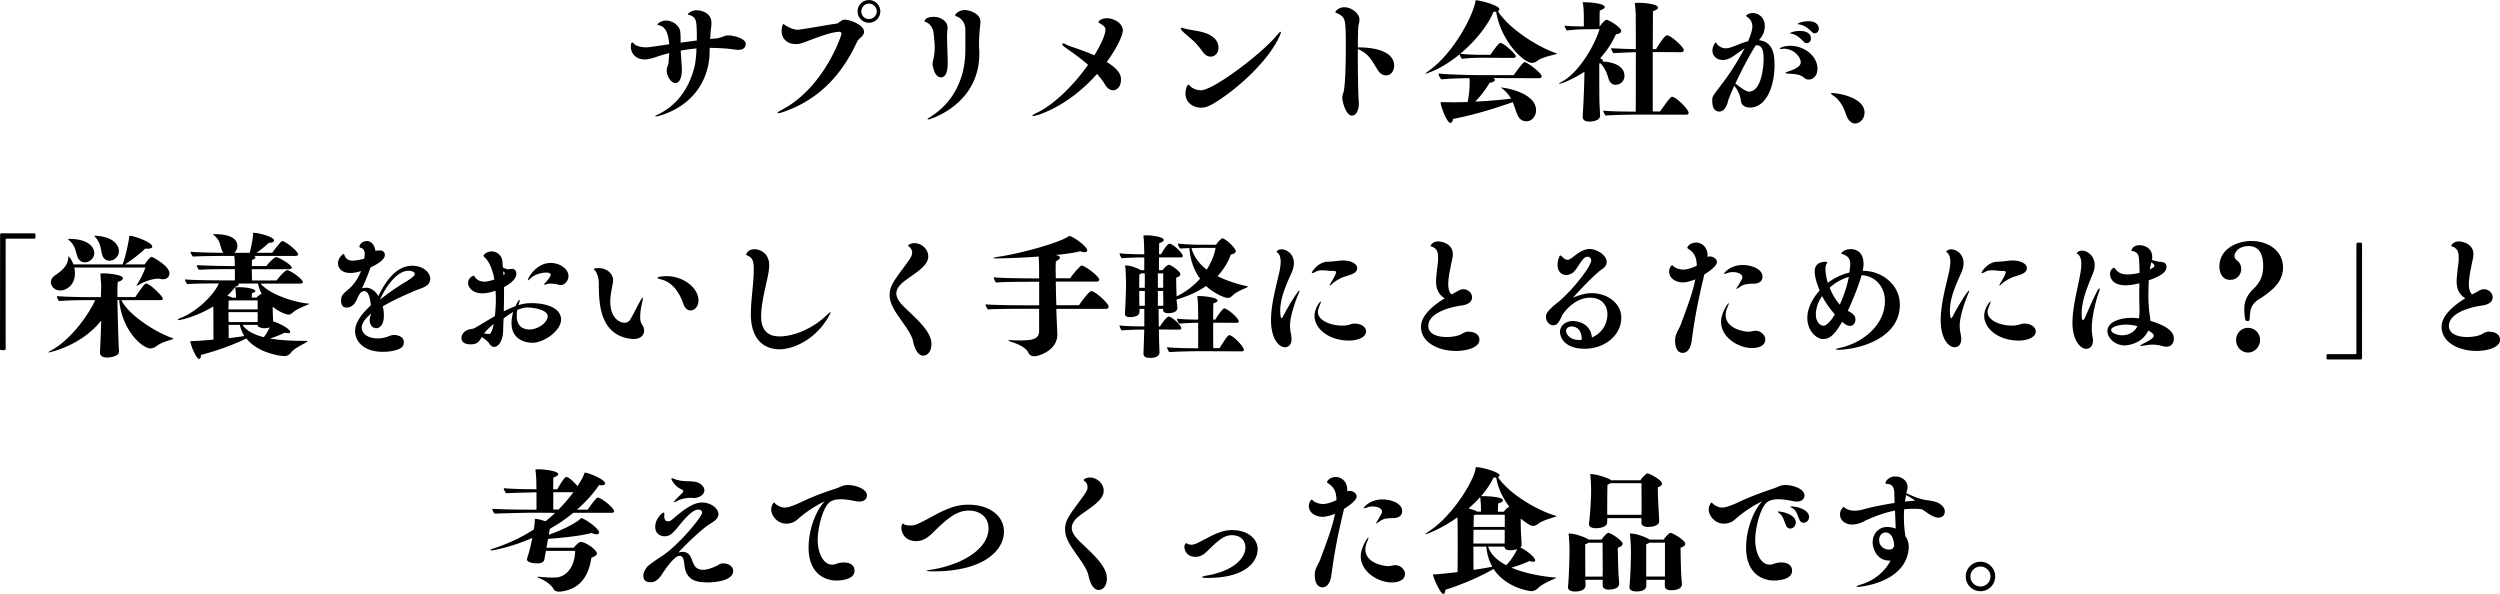 <svg xmlns="http://www.w3.org/2000/svg" viewBox="0 0 468.84 111.37"><path d="M138.6 9.37c-.13 0-.25 0-.38-.03-.85-.12-2.03-.25-2.71-.28-.83-.05-1.63-.08-2.41-.08l-.02.75c0 .73-.08 1.53-.2 2.21-1.61 8.46-9.85 9.92-9.9 9.92-.08 0-.1 0-.1-.03 0-.08.18-.2.55-.38 2.86-1.38 5.6-4.07 6.81-8.94.23-.93.33-2.29.38-3.42-1.03.08-2.01.23-2.96.4.05 1.05.15 2.16.18 2.79.03.28.03.6.03.93 0 .25-.03 2.36-1.23 2.36-.83 0-1.61-1.36-1.61-2.39 0-.23.05-.45.13-.68.13-.33.23-.58.23-.96.03-.53.08-1.03.13-1.58-.75.18-1.51.4-2.26.65-.73.25-1.56.53-2.39.53-1.71 0-2.56-1.21-2.56-2.36 0-.02 0-.83.23-.83.13 0 .28.18.53.4.3.3 1.26.53 2.19.53.13 0 .33 0 4.24-.58-.08-1.08-.35-2.44-.9-2.96-.18-.2-.35-.38-.63-.48a.9.9 0 0 0-.33-.1c-.13-.02-.23-.08-.28-.1-.03-.03-.05-.05-.05-.1 0-.08.6-.7 1.61-.7 1.28 0 2.51 1 2.64 2.01.08.65.08 1.18.08 2.13 1.06-.15 2.08-.28 3.04-.4 0-3.69-.05-4.22-1.18-4.72l-.3-.08c-.18-.05-.2-.08-.2-.1 0-.18.75-.78 1.63-.78.6 0 2.79.33 2.79 2.36 0 .58-.1 1.16-.15 1.73-.02.4-.05.83-.08 1.31.38-.05.73-.08 1.03-.1.58-.05 1.1-.25 1.63-.45.25-.1.55-.13.8-.13.85 0 3.21.55 3.21 1.61 0 .1-.05 1.08-1.23 1.08Zm22.15-1.58c-1.91 4.12-5.63 10.45-14.01 13.26-.38.13-.63.18-.78.18-.1 0-.15-.02-.15-.05 0-.1.23-.28.65-.5 8.09-4.14 11.35-14.07 11.35-14.32 0-.15-.13-.4-.28-.4-1.31 0-3.31.68-5.93 1.68-.73.28-1.51.63-2.31.63-1.56 0-2.71-.9-2.71-2.49 0-.68.23-1.28.33-1.28.08 0 .2.15.38.25.85.53 1.66.83 2.31.83.1 0 .18 0 .28-.03 3.19-.45 5.3-.9 6.96-1.11.28-.02.73-.43.95-.55.25-.2.6-.2.63-.2 1 0 3.62.98 3.62 2.26 0 .3-.13.6-.45.93-.28.25-.65.55-.83.9Zm2.21-3.52c-1.18 0-2.13-.95-2.13-2.13s.95-2.13 2.13-2.13 2.13.95 2.13 2.13-.95 2.13-2.13 2.13m0-3.59c-.8 0-1.43.65-1.43 1.46s.63 1.43 1.43 1.43 1.46-.63 1.46-1.43-.65-1.46-1.46-1.46m14.77 11.02c0 .83-.05 2.81-1.26 2.81-1.33 0-1.58-2.46-1.58-2.46 0-.4.13-.8.2-1.18.15-.68.2-1.33.2-1.98 0-.83-.1-1.66-.2-2.59-.15-1.63-1.33-2.11-1.33-2.11-.28-.08-.38-.15-.38-.23s.05-.13.1-.2c.2-.43.98-.6 1.61-.6 1.41 0 2.61.88 2.61 2.01 0 .2-.02.43-.05.63-.02.13-.02.25-.02.38 0 .15-.03.35-.03.58 0 .73.05 1.86.08 3.09 0 .45.05 1.16.05 1.86Zm5.88-3.39c0 .28 0 .58.02.93.03.28.03.53.03.8 0 9.64-9.34 12.38-9.62 12.38-.05 0-.08-.03-.08-.05 0-.08.18-.23.6-.5 4.09-2.59 6.48-6.98 6.48-12.51V5.62c0-.85-.3-1.86-1.38-2.44-.23-.1-.53-.15-.53-.3 0-.28.78-1 1.83-1 .65 0 2.91.55 2.91 2.19 0 .45-.1.98-.15 1.66-.05.63-.13 2.06-.13 2.59Zm23.96 3.32c2.39 1.48 2.66 2.51 2.66 3.32 0 .43-.1.85-.3 1.23-.1.15-.5.75-1.16.75-.95 0-1.48-.96-1.56-1.11-.4-.65-.9-1.31-1.48-1.96-5.65 6.4-11.53 7.91-11.98 7.91-.1 0-.15-.02-.15-.05 0-.1.23-.25.58-.43 3.64-1.68 7.33-5.55 9.87-9.12-.38-.35-.78-.68-1.16-.98-1.61-1.28-3.06-2.21-3.34-2.46-.25-.2-.35-.35-.35-.48 0-.08.08-.1.18-.1s.28.05.45.15c.38.23 1.13.45 1.53.6 1.16.4 2.51.88 3.87 1.48.6-.98 2.08-3.52 2.08-4.85 0-.63-.73-.93-1.16-1.23-.1-.08-.15-.13-.15-.18 0-.13.5-.7 1.56-.7 1.36 0 3.01.95 3.01 2.29 0 .83-.98 3.14-3.01 5.9Zm19.46-1.01c-.45 0-.98-.23-1.43-.85-.53-.73-1.26-1.66-2.08-2.36-1.66-1.41-2.08-1.78-2.08-2.11 0-.05.02-.08.13-.08.08 0 .2.02.38.08.68.2 1.88.38 2.79.55 1.33.28 3.77.93 3.77 3.16 0 .93-.68 1.61-1.46 1.61Zm.13 9.02c-.63.33-1.08.55-1.98.55-1.41 0-2.86-.95-2.86-2.66 0-.63.25-1.63.55-1.63.1 0 .23.1.38.28.45.48 1.26.75 1.96.75 2.29 0 11.15-6.63 14.27-10.32.35-.43.58-.65.68-.65.03 0 .05.03.05.08 0 .15-.1.45-.33.9-2.16 4.75-8.44 10.3-12.71 12.71Zm32.78-5.5c-.58 0-1.1-.3-1.53-.96-1.33-2.11-1.71-3.06-3.77-3.99v1.46c0 3.29.08 6.91.15 8.01 0 .2.03.4.05.63v.13c0 .83-.3 2.26-1.33 2.26s-1.78-2.49-1.78-3.39c0-.28.08-.58.18-.83.33-.85.48-4.87.48-8.31 0-5.53-.03-5.83-1.43-6.58-.23-.12-.53-.12-.53-.28 0-.23.68-.93 1.66-.93 1.43 0 2.86 1.21 2.86 2.31 0 .28-.05.58-.18 1.05-.08.35-.12 2.06-.12 4.17h.18c1.68 0 6.63.25 6.63 3.49 0 .6-.4 1.76-1.51 1.76Zm32.07-4.09s-.13.08-.45.18c-.38.1-2.46.55-3.19 1.13-.33.28-.7.43-1.08.43-1.46 0-5.75-3.89-6.71-9.59-.15.02-.33.02-.5.02-.95 2.36-3.26 5.4-6.23 7.86 1.51.18 3.37.2 4.29.2h1.36c.48-.7 1.26-1.81 1.71-2.16.05-.02.12-.05.18-.05.68 0 2.89 2.11 2.89 2.49 0 .23-.33.3-.5.3l-5.55-.03c-.98 0-2.26 0-4.04.2-.12-.08-.4-.53-.45-.85-3.54 2.91-6.28 3.62-6.33 3.62-.03 0-.05-.03-.05-.03 0-.05.18-.2.6-.5 4.42-3.14 8.04-9.77 8.71-12.83.05-.38-.02-.38.25-.38.65.02 4.27.93 4.27 1.68 0 .12-.08.25-.28.35 2.13 3.39 7.58 6.71 10.7 7.81.23.08.4.1.4.15m-2.89 4.29c0 .25-.33.33-.5.33l-8.62-.03c.23.08.35.2.35.35 0 .2-.33.45-1 .55-.73 1.23-1.66 2.46-2.69 3.52 2.76-.13 5.22-.38 6.71-.55-.33-.63-.78-1.18-1.51-1.78-.2-.15-.35-.23-.35-.28 0-.03.05-.03.1-.03.45 0 6.46.9 6.46 4.27 0 1.11-.8 2.06-1.83 2.06-.7 0-1.36-.4-1.71-1.33-.35-.9-.58-1.63-.83-2.26-2.24.78-6.81 2.33-11.2 3.14-.05.45-.25.75-.5.75-.65 0-1.83-3.17-1.83-3.79 0-.1.03-.1.18-.1h.35c.63 0 1.26.02 1.88.02.88 0 1.78-.02 2.66-.05.03-.13.38-1.83.38-3.79 0-.35-.02-.5-.05-.68-1.56.03-3.94.08-5.25.23-.15-.1-.53-.63-.53-1.1 2.11.25 7.61.3 7.61.3h6.48c.5-.73 1.76-2.44 2.01-2.44.53 0 3.24 2.06 3.24 2.69Zm15.53-.17c0 1.21-.93 1.73-1.71 1.73-.63 0-1.13-.45-1.38-1.46-.23-.88-.8-2.01-1.46-2.59-.05.03-.1.05-.18.08 0 5.63.03 6.83.03 7.18.03.88.1 1.56.13 2.56 0 1.11-1.83 1.13-2.06 1.13-.65 0-1.21-.25-1.21-.9v-.05c.03-.78.1-1.53.15-2.69.08-1.83.15-3.42.18-5.7-1.71 1.13-4.12 2.24-4.7 2.24-.05 0-.08 0-.08-.02 0-.05.12-.13.45-.3 3.49-1.83 6.4-7.28 7.16-9.92l-2.46.03c-1.03 0-2.49.08-3.67.23-.12-.18-.43-.68-.43-.9 1.18.13 2.59.13 3.62.13 0-2.29 0-3.06-.15-4.19-.02-.15-.08-.23-.08-.28s.05-.05.23-.05h.25c1.23 0 3.67.28 3.67.9 0 .18-.23.4-.93.65-.05.5-.03 1.61-.05 2.94h.05c.05-.05.93-1.21 1.23-1.21.4 0 2.79 1.38 2.79 2.11 0 .3-.35.53-.98.6-.78 1.68-1.76 3.19-2.99 4.52l.08.02c.33.13.45.28.45.43 0 .05 0 .1-.03.15 2.31.1 4.07 1.03 4.07 2.64Zm12.03 7.01c0 .28-.3.33-.5.33l-8.92-.02c-1.03 0-4.6.05-6.15.18-.15-.15-.43-.63-.43-.93 1.33.18 4.57.18 6.08.2.02-1.36.02-6.63.02-11.15-1.13.02-2.74.1-4.19.18-.12-.13-.43-.55-.43-.93 1.51.1 3.37.15 4.62.18 0-3.29-.02-6.08-.02-6.48-.03-.65-.05-.98-.1-1.58-.03-.28-.08-.43-.08-.5s.02-.13.78-.13c1.03 0 3.57.23 3.57.9 0 .23-.25.45-.93.65-.02.23-.02 3.42-.05 7.13h.63c.15-.3 1.56-2.59 2.03-2.59.73 0 3.17 2.21 3.17 2.79 0 .28-.3.38-.48.38l-5.35-.03v11.15h1.36c1.36-1.88 1.96-2.76 2.26-2.76.7 0 3.11 2.31 3.11 3.04Zm16.12-9.15c0 4.57-1.78 8.14-4.57 8.14-.75 0-1.63-.28-1.73-1.21-.18-1.36-.8-2.31-1.26-2.89-.38.85-.7 1.61-.93 2.19-.15.33-.23.75-.38 1.18-.35.9-.73 1.48-1.56 1.48-.68 0-1.26-.58-1.26-2.01 0-.73 0-.75 1.05-2.16 1.63-2.11 2.96-3.89 5.02-7.68-.63.38-1.51 1.08-2.29 1.58-.6.4-1.23.6-1.81.6-1.11 0-1.93-.73-1.93-1.76 0-.78.48-1.51.6-1.51.15 0 .23.28.38.43.08.08.65.65 1.51.65.58 0 1.31-.28 2.31-.68.35-.15 1.08-.45 1.88-.65.8-1.81.8-2.64.8-2.74 0-.65-.23-1.26-.88-1.76-.05-.05-.13-.1-.18-.13-.05-.05-.1-.08-.1-.12v-.03c0-.05.4-.5 1.26-.5 1.1 0 2.24.88 2.24 2.44 0 .68-.18 1.43-.75 2.21-.13.15-.23.3-.33.45 2.81.28 2.89 3.14 2.89 4.47Zm-3.34-3.54c-.05 0-.13.03-.2.03-1.31 2.06-2.76 4.9-3.82 7.16.35.23.78.58 1.03.75.98.7 1.38.75 1.51.75 2.24 0 2.76-4.25 2.76-6.2 0-1.66-.38-2.49-1.28-2.49m11.38 4.4c0 1.38-.85 2.03-1.66 2.03-.3 0-.6-.1-.85-.33-.53-.45-.98-.65-2.41-.75-.78-.03-1.1-.08-1.1-.15 0-.1.35-.23.9-.4 1.78-.68 1.98-1.18 1.98-1.66 0-.85-1.23-2.49-3.14-2.49-.1 0-.2.02-.3.02-.1.03-.18.03-.25.03-.15 0-.23-.03-.23-.1 0-.12.8-.5 1.96-.5 2.64 0 5.1 1.93 5.1 4.29Zm-1.23-5.65c0 .5-.38.85-.78.85a.67.67 0 0 1-.5-.2c-.18-.18-.35-.38-.55-.53-.6-.58-1.13-.93-2.01-1.08-.05 0-.08-.03-.08-.05s.08-.08.13-.1c.45-.2 1.08-.33 1.71-.33.4 0 2.08.05 2.08 1.43Zm.73-1c-.18 0-.35-.08-.5-.2-1.11-1.11-1.83-1.38-2.54-1.48-.1-.03-.18-.03-.18-.05 0-.15.98-.53 2.01-.53 1.93 0 1.96 1.26 1.96 1.38 0 .7-.5.88-.75.88m9.32 14.91c0 1.11-.85 2.01-1.76 2.01-.63 0-1.28-.48-1.68-1.63-.45-1.33-1.1-2.71-2.31-3.52-.33-.25-.55-.4-.55-.48 0-.05.05-.08.23-.08 1 0 6.08.75 6.08 3.69Zm-343 23.41c0 .1-.13.2-.18.2H1.26c-.15 0-.18.05-.2.18v20.52c0 .05-.08.2-.23.2H.25c-.15 0-.25-.15-.25-.2l.02-21.4c0-.23.08-.3.25-.3H6.5s.15.1.15.2v.6ZM32.5 63.5c0 .05-.08.1-.3.18-.6.2-1.98.55-2.74 1.16-.48.35-.9.5-1.26.5-1.43 0-5.3-3.21-5.85-9.07h-.33c.03 2.59.2 8.26.3 9.62v.05c0 .93-1.78 1.11-2.19 1.11-.78 0-1.38-.25-1.38-.93v-.05c.13-2.39.2-5.15.23-5.95-3.82 4.8-9.75 5.98-9.87 5.98q-.05 0-.05-.02c0-.05.15-.15.6-.4 3.84-2.11 7.11-6.96 8.19-9.39h-1.33c-1 0-3.62 0-5.42.18-.13-.12-.43-.58-.43-.93 2.26.18 6.38.18 6.38.18h1.88c0-.73.05-1.93.05-2.13-.02-.45-.08-1.06-.13-1.96 0-.15-.05-.23-.05-.28 0-.08.58-.08.63-.08 1.08 0 3.62.28 3.62.9 0 .25-.25.5-.95.7-.08.43-.08 1.38-.08 2.84h3.37c.5-.85 1.68-2.39 1.81-2.46.08-.05.13-.08.2-.08.68 0 3.14 2.36 3.14 2.86 0 .23-.33.25-.5.25h-7.28c1.26 2.69 6.28 5.98 9.47 7.08.15.05.28.1.28.15Zm-.73-12.21c0 .55-.38 1.08-1.23 1.08-.15 0-.35-.03-.55-.08-.1-.03-.23-.03-.38-.03-.95 0-2.59.53-3.72 1.23-.1.05-.18.1-.23.1-.03 0-.05 0-.05-.03 0-.05.02-.1.08-.18.3-.45 1.16-1.93 1.58-3.21H13.93c.08.35.13.7.13 1.06 0 2.31-1.68 3.24-2.74 3.24s-1.78-.75-1.78-1.56c0-.45.25-.93.83-1.31 1.23-.8 2.39-1.83 2.44-3.32 0-.15 0-.23.02-.23 0 0 .53.4.93 1.53h9.22c.02-.08.08-.15.1-.25.45-1.11 1.16-4.47 1.16-5 0-.08.02-.1.15-.1.83 0 4.17 1.23 4.17 2.03 0 .23-.3.38-.88.38-.15 0-.28 0-.43-.03-.8.78-2.74 2.34-3.69 2.89l-.15.08h3.72c.2-.33 1.03-1.41 1.31-1.41.18 0 3.34 1.71 3.34 3.09Zm-14.09-3.82c0 .98-.9 1.73-1.78 1.73-.5 0-1-.25-1.31-.9-.43-.9-.3-2.18-1.76-3.34-.02-.03-.05-.05-.05-.08 0-.05.08-.08.18-.08 3.67 0 4.72 1.61 4.72 2.66Zm4.62-.38c0 1.05-.93 1.81-1.78 1.81-.55 0-1.05-.3-1.31-.98-.35-.98-.18-2.24-1.46-3.59-.03-.03-.05-.05-.05-.08s.1-.05.2-.05c4.4.28 4.4 2.71 4.4 2.89m32.78 11.38c-.28.23-.5.53-1 .53-.13 0-1.31-.18-2.94-1.48 0 .63.02 1.36.05 1.83 0 .38.02.68.05.95h.03c.58.08 3.16 1.31 3.16 1.96 0 .13-.13.23-.4.23-.15 0-.35-.05-.63-.1-.78.38-1.81.8-2.76 1.1 2.34.4 4.8.43 6.18.43.75 0 .88.03.88.08s-.13.12-.43.3c-.45.25-2.19 1.11-2.71 1.83-.25.38-.68.65-1.28.65-.55 0-4.87-.5-7.08-3.31-1.48.73-4.75 2.13-8.51 3.09v.1c0 .35-.15.65-.35.65-.53 0-1.63-2.64-1.63-3.29 0-.05.05-.05.15-.05.4 0 2.06-.08 4.17-.28 0-1.61 0-4.87-.03-6.23-2.94 1.83-6 2.56-6.48 2.56-.1 0-.15-.03-.15-.08s.15-.18.48-.3c3.44-1.36 6.51-4.72 7.18-6.48-1.23 0-4.57 0-5.9.12-.13-.12-.43-.6-.43-.88 1.98.18 7.06.18 7.06.18h2.29v-2.11h-.23c-4.65 0-5.83.08-6.48.13-.1-.08-.43-.53-.43-.88 1.76.13 6 .18 7.13.18 0-.53-.03-.98-.03-1.21-.02-.23-.05-.48-.08-.7h-1.61c-1 0-4.42.03-6.15.12-.1-.12-.43-.6-.43-.9 1.53.15 4.57.18 6.13.2-.05-.1-.13-.2-.18-.33-.53-1.21-.33-1.98-1.61-2.99-.1-.05-.13-.1-.13-.12 0-.05.08-.05.25-.05h.33c1.33 0 3.99.3 3.99 2.21 0 .5-.25.98-.6 1.28h2.91c.23-.88.63-2.69.63-3.49 0-.1-.03-.15-.03-.2s.05-.05.3-.05c.85.03 3.67.73 3.67 1.43 0 .25-.35.43-1 .45-.53.53-1.48 1.28-2.29 1.86h2.94c.5-.7 1.56-2.03 1.71-2.11.08-.05.13-.08.2-.08.55 0 2.96 1.91 2.96 2.49 0 .23-.33.28-.53.28h-7.74c.15.08.25.18.25.28 0 .15-.23.35-.63.5-.03.3-.03.7-.03 1.13h2.71c.38-.55 1.53-1.68 1.83-1.68.48 0 2.94 1.43 2.94 1.98 0 .23-.35.28-.53.28h-6.96c0 .8.03 1.63.03 2.11h4.62c.38-.53 1.58-1.93 1.98-1.93.5 0 2.94 1.66 2.94 2.24 0 .23-.33.28-.5.28h-7.43c1.81 2.13 6.48 3.52 8.84 3.74.2 0 .28.03.28.08 0 .03-.1.08-.25.13-.55.25-2.06.83-2.69 1.36Zm-6.68-5.3h-3.74c.08.05.1.12.1.18 0 .15-.2.33-.58.38-.48.63-1 1.21-1.56 1.73.33.1.6.2.78.28.02.03.08.05.1.08h.75v-.55c-.03-.43-.05-.63-.1-1.03-.02-.18-.08-.28-.08-.3 0-.08.8-.08.83-.08 1.31 0 2.99.3 2.99.75 0 .12-.15.25-.63.35-.02.23-.05.6-.05.85h.9c.3-.35.75-.63.95-.73-.3-.58-.55-1.21-.68-1.91Zm-.08 3.16h-5.15c-.08.03-.18.05-.3.08 0 .3 0 .88-.03 1.61h5.48v-1.68Zm0 2.21h-5.48c0 .58.03 1.21.03 1.86h5.45zm-3.34 2.39h-2.11l.02 2.49c1.18-.15 2.21-.28 2.94-.4a6.6 6.6 0 0 1-.85-2.08Zm4.67.63c-.6 0-1.36-.2-1.36-.63H45.5c.73 1.16 2.24 1.86 3.97 2.31.43-.55.83-1.26 1.1-1.83-.5.12-.75.15-.93.15Zm31.03-9.27c0 .53-.25 1.05-.88 1.41-.55.33-1.23.5-1.81.75-1.66.7-4.09 1.76-6.23 3.01l.05.12c.15.6.18 1.23.18 1.68 0 1.43-.63 2.29-1.43 2.29s-1.23-.75-1.23-1.53c0-.33.08-.65.2-.93.03-.05.05-.15.08-.28-1.11.9-1.78 1.83-1.78 2.64s.75 2.01 3.06 2.01c.83 0 1.48-.2 2.01-.4.45-.18.7-.25 1-.25.7 0 1.83.35 1.83 1.31s-.55 1.26-1.58 1.56c-.65.2-1.46.3-2.34.3-3.64 0-5.22-2.01-5.22-3.87 0-1.58 1.16-3.19 2.96-4.85-.03-.13-.03-.23-.03-.28-.13-.9-.35-2.39-1.21-2.39-.1 0-.23.05-.38.1-.55.23-.83 1.16-1.08 1.63-.3.55-.78 1.36-1.88 1.36-.98 0-1-1.05-1-1.26 0-.95.28-1.21 1.13-1.96.9-.68 1.93-1.91 2.61-3.62-.65.2-1.33.35-1.96.35-2.36 0-2.36-1.68-2.36-1.81 0-1.05.9-1.76 1.08-1.76.08 0 .08.12.15.3.23.53.58.96 1.51.96.58 0 1.41-.15 2.19-.38l.08-.75v-.15c0-.7-.35-.98-.6-1.08-.23-.08-.4-.1-.4-.28s.33-1.03 1.43-1.03c.83 0 1.33.78 1.48 1.41.05.13.05.25.05.38.28 0 .55 0 .68-.03h.2c.23 0 .93.03.93.88 0 .98-1.93 1.96-2.66 2.29-.5 1.36-1.05 2.74-1.63 3.94.28-.08.5-.12.75-.12 1.03 0 1.81.73 2.34 1.56 1.33-2.81 3.37-5.68 6.33-5.68 2.26 0 3.39 1.43 3.39 2.44Zm-2.91-.88c0-.53-.75-.63-1.21-.63-1.71 0-3.74 2.08-5.27 5.32l.03.05c1.33-1.05 2.71-2.03 4.17-2.94 1.08-.65 2.29-1.38 2.29-1.81Zm22 12.86c-.93 0-3.84-.38-3.84-3.69 0-.65.1-1.36.33-2.08-.65.38-1.28.8-1.81 1.21-.05.9-.08 1.71-.1 2.44-.08 1.88-.95 2.91-1.66 2.91-.35 0-.7-.23-1-.73-.18-.3-.75-.75-1.33-1.11-.55.93-.93 1.36-2.14 1.36-.73 0-1.68-.25-1.68-1.18 0-1.05 1.08-1.61 1.73-1.68.33-.05.58-.1.8-.23.73-.4 2.13-1.28 3.74-2.21.1-.96.18-2.06.18-3.19 0-.5-.03-1.03-.05-1.56-1.13.35-1.86.48-2.46.48-1.1 0-2.13-.38-2.61-1.43 0-.02-.08-.25-.08-.53 0-1.03 1.03-1.36 1.1-1.36.05 0 .05.08.15.23.4.63 1.1.9 1.81.9.6 0 1.41-.25 1.86-.4-.4-2.29-1.16-3.49-1.68-4.02-.13-.15-.35-.28-.35-.45s.6-.8 1.53-.8c1.03 0 1.98.8 2.03 2.04 0 .33.03.65.08.98.38.18.75.33.93.33.25 0 .55-.08.8-.08.78 0 .78.88.78.93 0 1.26-1.91 2.29-2.31 2.49v1.26c0 1.13-.02 2.23-.05 3.29.75-.38 1.48-.7 2.21-.98.15-.33.55-1.18.73-1.18.02 0 .05.03.05.1 0 .1-.05.33-.15.65l-.08.25c.75-.25 1.48-.38 2.46-.38 2.16 0 5.5.6 5.53 3.09 0 2.03-3.14 4.35-5.45 4.35Zm-8.99-1.73c.3.05.6.08.85.08h.15c.28 0 .6-.73.8-1.88-.68.58-1.36 1.18-1.81 1.81Zm3.89-11.23c0-.1-.08-.23-.3-.43l.02.13c0 .2.02.4.02.6.08-.05.15-.12.2-.18.02-.05.05-.08.05-.12Zm4.32 6.35c-.23 0-.88 0-1.98.48-.08.35-.1.73-.1 1.11 0 2.18 1.46 2.54 2.41 2.54 1.53 0 3.39-1.28 3.39-2.49s-2.71-1.63-3.72-1.63Zm6.25-4.19c-.18 0-.45-.05-.7-.13-.35-.08-.8-.15-1.23-.15-.28 0-.55.02-.75.1s-.33.1-.4.1-.1-.02-.1-.08c0-.08.13-.2.23-.3.2-.2.98-1.11.98-1.46 0-.2-.15-.43-.83-.43-.78 0-2.08.3-2.86 1-.25.25-.48.45-.55.45-.03 0-.03-.02-.03-.05 0-.38 1.56-3.21 4.27-3.21 1.61 0 3.34 1.03 3.34 2.51 0 .83-.73 1.63-1.36 1.63Zm15.57 8.49c0 .6-.38 1.61-1.98 1.61-.68 0-1.43-.18-1.83-.3-4.6-1.41-4.7-6.78-4.7-10.1 0-.98-.35-2.06-.7-2.41-.13-.13-.23-.23-.23-.3 0-.18.85-.18.9-.18 1.43 0 2.71.96 2.71 2.29 0 .33-.08.65-.15 1.08-.2.98-.38 1.96-.38 2.96 0 2.71 1.46 3.92 2.71 3.92.43 0 .88-.3 1.03-.6.73-1.23 1.13-2.16 1.73-3.21.35-.65.53-.9.6-.9.05 0 .05.05.05.1 0 .18-.08.55-.18.98-.15.63-.33 1.63-.33 2.51s.15 1.18.48 1.68c.18.33.25.6.25.88Zm10.17-5.55c0 1.1-.75 1.81-1.48 1.81-.5 0-1-.3-1.36-1.26-.73-2.11-2.01-3.99-4.04-4.52-.48-.13-.8-.23-.8-.33 0-.23 1.33-.33 1.71-.33 2.94 0 5.98 2.04 5.98 4.62Zm15.15 9.09c-.75 0-5.32-.05-5.32-6.61 0-2.34.43-5.05.53-7.54 0-.33.02-.63.02-.9 0-1.05-.13-1.91-.78-2.31-.35-.23-.65-.25-.65-.45 0 0 .28-.95 1.53-.95s2.79.88 2.79 2.99c0 .53-.08 1.08-.18 1.68-.35 1.91-1.33 5.35-1.33 7.91 0 1.61.45 3.77 3.47 3.77 2.41 0 5.93-1.28 8.61-3.79.55-.53.85-.78.93-.78l.02.03c0 .12-.2.5-.53 1.08-2.29 3.89-6.25 5.88-9.12 5.88Zm28.54-.87c0 1.28-.73 2.06-1.53 2.06-.93 0-1.58-1.11-1.93-2.79-.25-1.23-1.81-3.27-2.59-4.4-1.03-1.48-1.78-2.76-1.78-4.17 0-1.58.7-2.56 2.81-5.4 1.18-1.61 1.41-1.98 1.41-2.54 0-.38-.15-.75-.45-1.03-.05-.05-.28-.15-.28-.28 0-.18.5-.48 1.16-.48 1.38 0 2.59 1.16 2.59 2.46 0 .25-.02.48-.13.73-.48 1.43-2.76 2.74-4.29 3.89-1.05.8-1.56 1.56-1.56 2.36 0 .75.48 1.53 1.33 2.39 1.73 1.73 4.32 3.84 5.05 5.95.15.4.2.83.2 1.23Zm33.22-7.09c0 .3-.3.38-.48.38h-9.32c.03.45.03.88.05 1.28.05 1.21.1 2.39.15 3.39v.15c0 2.96-3.47 4.07-4.29 4.07-.48 0-.93-.18-1.16-.68-.43-.93-1.78-1.58-3.32-2.06-.3-.1-.43-.18-.43-.23 0-.02.13-.05.35-.05h.18c.4.03.9.05 1.43.05 2.21 0 3.82-.08 3.82-1.76v-4.17h-2.08c-1.05 0-6.08 0-7.53.12-.13-.15-.43-.7-.43-.95 2.01.18 8.49.18 8.49.18h1.56v-4.42h-.83c-1.03 0-5.8 0-7.26.15-.15-.18-.43-.7-.43-.98 2.01.2 8.21.2 8.21.2h.3V50.3c0-.65-.05-1.56-.08-2.19-3.57.28-7.28.35-7.86.35-.38 0-.65-.02-.65-.08s.23-.1.78-.2c4.75-.7 11.45-2.66 13.14-3.74.23-.12.28-.18.35-.18.58 0 3.34 1.93 3.34 2.69 0 .2-.15.35-.48.35-.2 0-.48-.05-.8-.18-1.23.3-2.86.53-4.62.7l.3.08c.23.08.48.2.48.4s-.2.43-.75.7c-.02.28-.05.8-.05 1.51 0 .48.03 1.06.03 1.68h2.69c.58-.88 1.91-2.39 2.16-2.39.55 0 3.29 1.98 3.29 2.66 0 .28-.3.35-.5.35H198c.02 1.43.05 3.01.1 4.42h4.27c.58-.93 1.93-2.64 2.26-2.64.78 0 3.27 2.31 3.27 2.91Zm26.1-3.76c0 .05-.08.1-.3.2-.4.18-1.96.8-2.61 1.51-.18.18-.45.38-.83.38-.68 0-2.69-.93-4.07-2.24-1.53 1.08-3.37 1.91-5.53 2.54.02.25.02.45.05.58.05.3.1.88.1 1.05 0 .08 0 .93-1.76.93-.48 0-.93-.15-.93-.68v-.12h-.83c0 1.03.03 2.24.03 3.29h.23c.4-.68 1.33-1.86 1.61-1.86.55 0 2.39 1.61 2.39 2.21 0 .23-.3.25-.48.25l-3.72-.03c0 .96.03 1.76.03 2.24.05.9.05 1.41.08 2.04 0 .18-.03 1.05-1.78 1.05-.68 0-1.23-.15-1.23-.83v-.08c.03-.65.08-2.01.15-4.4-1.31 0-3.11.05-4.24.15-.13-.15-.4-.63-.4-.93 1.08.15 3.24.18 4.65.18v-3.29h-.9v.5c0 .7-.63 1.05-1.83 1.05-.48 0-.9-.15-.9-.63v-.08c.18-3.29.2-4.75.2-5.55 0-1.21-.08-2.44-.1-2.84-.02-.25-.08-.4-.08-.48s.05-.1.18-.1c1.08 0 2.56.73 2.79.88h.63v-2.39c-1.28 0-3.09.05-4.22.15-.15-.18-.4-.6-.4-.93 1.08.15 3.19.18 4.62.2 0-.7-.03-1.21-.03-1.41-.02-.63-.02-1.03-.08-1.61-.03-.23-.05-.35-.05-.43q0-.12.55-.12h.1c.73 0 3.16.25 3.16.88 0 .18-.23.4-.85.6 0 .15-.03.96-.03 2.08h.38c.58-1.05 1.23-1.98 1.56-1.98.68 0 2.51 1.76 2.51 2.31 0 .23-.28.25-.48.25h-3.97c-.02.7-.02 1.53-.02 2.39h.7c.55-.8 1.08-1 1.13-1 .5 0 2.19 1.26 2.19 1.76 0 .25-.25.5-.78.65v.53c0 .85.03 2.08.08 2.99a14.7 14.7 0 0 0 4.4-3.32c-1.05-1.43-1.83-3.32-2.01-5.75-.63.03-1.23.05-1.68.1-.18-.13-.43-.48-.45-.95 1.51.23 4.5.23 4.77.23h2.36c.2-.33.95-1.21 1.21-1.21.05 0 .08 0 .1.02.8.33 2.39 1.88 2.39 2.39 0 .35-.43.53-.93.65-.55 1.53-1.41 2.86-2.49 4.04 1.98 1 4.09 1.56 5.4 1.86.18.05.3.05.3.1Zm-19.29-2.51h-.68c-.08.08-.2.13-.33.2-.05.68-.05 1.58-.05 2.51h1.05v-2.71Zm0 3.29h-1.05c0 .85 0 1.73.02 2.46v.33h1.03zm3.44-3.29h-1v2.71h1zm0 3.29h-1v2.79h1c.03-.2.03-.4.03-.65 0-.4-.03-1.23-.03-2.14m15.12 11.08c0 .25-.28.25-.45.25l-7.81-.03c-1 0-4.14.05-5.7.18-.15-.15-.43-.63-.43-.93 1.38.18 4.5.2 5.83.2v-4.77c-1.05 0-2.44.05-3.54.15-.15-.13-.43-.58-.43-.93 1.06.13 2.76.18 3.97.18 0-1.13-.02-2.06-.02-2.36-.03-.63-.03-.9-.08-1.48-.03-.25-.08-.4-.08-.48 0-.05 0-.1.53-.1.7.02 3.29.25 3.29.85 0 .15-.2.35-.8.53 0 .38-.03 1.63-.03 3.04h.4c.55-.95 1.46-2.11 1.66-2.11.58 0 2.74 1.81 2.74 2.46 0 .23-.3.25-.48.25l-4.32-.02c0 1.88 0 3.94.03 4.77h1.16c.48-.7 1.23-2.01 1.66-2.36.08-.05.13-.08.2-.08.55 0 2.71 2.06 2.71 2.79Zm-7.81-19.16c-.23 0-1.08.03-2.01.05.48 1.71 1.56 3.04 2.86 4.04.8-1.23 1.38-2.61 1.68-4.09h-2.54Zm16.48 14.7c0 .28.03.5.05.78.08.5.23 1.08.23 1.63 0 1.31-.85 1.53-1.21 1.53-1.23 0-2.64-1.66-2.64-5.12 0-2.86.9-6.08 1.56-8.97.1-.5.25-1.26.25-1.96 0-.65-.13-1.28-.53-1.63-.08-.08-.23-.15-.23-.23 0-.15.38-.45.93-.45.88 0 2.31.78 2.31 2.61 0 .5-.13 1.08-.4 1.71-1.03 2.29-2.16 4.77-2.16 7.18 0 .58.08 1.41.23 1.41.1 0 .23-.18.33-.4.98-1.91 2.76-4.77 3.01-4.77.02 0 .05.03.05.05 0 .08-.05.23-.13.4-.25.55-1.66 3.97-1.66 6.23Zm12.58-10.9c0 .65-.38 1.03-2.21 1.56-.7.18-1.86.83-2.41 1.33-.13.12-.4.38-.5.38-.02 0-.02-.03-.02-.05 0-.08.08-.25.3-.6.13-.2.9-1.51.9-1.86 0-.13-.08-.23-.7-.23-.7 0-1.28-.12-1.73-.12-.48 0-.9.02-1.25.2-.43.23-.68.33-.78.33-.08 0-.1-.03-.1-.08 0-.15 1.18-2.06 3.04-2.06 1.23-.03 1.98-.23 2.81-.23 1.58 0 2.66.65 2.66 1.43ZM253 63.87c-3.77 0-6.48-2.21-6.48-4.62 0-1.46 1.03-2.71 1.18-2.71.03 0 .03.03.03.05 0 .12-.25.68-.3.83-.08.2-.2.58-.25.78 0 .1-.03.2-.03.3 0 1.56 2.31 2.56 4.57 2.56.5 0 .98-.05 1.36-.18.33-.1.6-.2.93-.2 1.33 0 2.18.7 2.18 1.46 0 1.23-1.81 1.73-3.19 1.73m19.97 1.94c-3.21 0-6.48-1.58-6.48-4.52v-.03c0-2.18 2.49-4.12 4.45-5.32-1.23-.73-1.63-1.88-1.63-3.19 0-.25 0-.33.15-1.96.1-.78.23-1.68.23-2.06v-.48c0-.98-.18-1.51-.98-1.93-.18-.1-.4-.08-.4-.2 0-.18.43-.85 1.41-.85.28 0 2.74.23 2.74 2.41 0 .73-.28 1.48-.38 2.21-.05.25-.48 2.13-.48 3.37 0 1 .25 1.71.65 1.96l.05-.05c.55-.28 1-.53 1.16-.63.33-.2.68-.3.98-.3.93 0 1.63.75 1.63 1.53 0 .68-.55 1.36-2.03 1.53-1.18.15-6.18 1.08-6.18 3.84 0 1.53 1.73 2.06 3.44 2.06 1.18 0 2.34-.25 2.86-.6.3-.18.73-.4 1.13-.4 1.48 0 2.16.68 2.16 1.51 0 1.48-2.44 2.11-4.47 2.11Zm24.19-.41c-3.84 0-4.6-2.26-4.6-3.14 0-1.21 1.06-2.06 2.46-2.06.45 0 3.26.23 3.52 3.09 2.84-1.23 2.91-3.92 2.91-4.35 0-1.56-.98-3.11-3.24-3.11-3.11 0-5.15 3.06-5.3 3.39-.68 1.66-1.18 1.78-1.63 1.78-.75 0-1.36-.75-1.36-1.58 0-.65.38-1.26 2.41-2.86 2.49-2.08 6.08-6.56 6.08-7.74 0-.5-.43-.68-.73-.68-.05 0-.1.03-.15.03-.88.2-1.73 2.31-2.49 2.91-.38.3-.88.5-1.36.5-.35 0-1.58-.23-1.58-1.93 0-.78.33-1.73.53-1.73.3 0 .63.8 1.33.8h.12c.65-.1 1.68-1.36 3.01-1.83.38-.12.7-.2 1.03-.2 1.18 0 3.19 1.06 3.19 2.44 0 .48-.25.95-.88 1.36-1.38.9-5.2 5.02-5.42 5.32 1.68-.68 2.66-.83 3.49-.83 2.94 0 5.55 1.88 5.55 4.6 0 3.24-3.04 5.83-6.91 5.83Zm-.53-1.76c0-1.93-1.11-2.41-1.93-2.41-.6 0-1 .35-1 .85 0 .6.75 1.68 2.44 1.68.18 0 .35 0 .5-.03v-.1Zm22.99-12.15c-.88 3.74-1.68 7.18-2.39 12.56-.18 1.31-.83 2.13-1.63 2.13-1.33 0-1.46-1.66-1.46-2.24 0-.4.05-.83.18-1.16.23-.65.65-1.28.9-1.96 1.56-4.22 2.26-6.13 2.71-8.44-.1.05-1.33.58-2.34.58-1.08 0-2.56-.6-2.56-2.03 0-.85.55-1.23.55-1.23.03 0 .08.08.18.18.43.43 1.28.68 1.93.68.73 0 1.88-.4 2.51-.73 0-1.88-.73-2.61-1.58-3.16-.1-.08-.18-.13-.18-.2 0-.33.68-.98 1.68-.98.8 0 2.11.68 2.11 2.39v.3c.12-.05.28-.08.43-.08.65 0 1.33.45 1.33 1.05 0 .83-1.93 2.06-2.39 2.34Zm9.02 13.79c-2.61 0-5.88-1.98-5.88-4.95 0-1.53 1.23-3.47 1.43-3.47.02 0 .02.02.02.05 0 .1-.08.35-.23.68-.18.38-.35.9-.35 1.48 0 2.64 3.59 3.14 4.24 3.14.23 0 .48-.03.68-.08.25-.05.48-.1.68-.1 1.08 0 1.83.93 1.83 1.61 0 1.33-1.51 1.63-2.44 1.63Zm.48-12.08c-.75 0-1.86 0-2.49.4-.6.4-.88.58-.95.58 0 0-.05 0-.05-.03 0-.08.2-.33.48-.8.25-.48.4-.65.6-1.11.03-.08.05-.15.05-.23 0-.63-.83-.98-1.81-.98q-.495 0-.9.15c-.35.13-.55.18-.65.18-.05 0-.08-.03-.08-.05 0-.13 1.18-1.61 3.49-1.61 1.86 0 3.72.85 3.72 2.16 0 1.1-.96 1.28-1.41 1.33Zm15.54 12.38c-.25 0-.38-.03-.38-.08s.2-.15.7-.25c4.07-.83 8.51-4.12 8.51-8.79 0-2.84-1.96-4.75-4.37-4.85l-.03.08c-.4 1.46-1.41 4.14-2.56 6.61 1.23.58 1.43 1.1 1.43 1.66 0 .6-.38 1.16-1.03 1.16-.3 0-.75-.15-1.46-.78-1.13 1.96-2.11 3.24-3.52 3.24-1.48 0-3.01-1.73-3.01-3.94 0-2.44 1.71-4.5 2.31-5.17-.78-1.91-.93-2.96-.93-3.54 0-.38.03-1.83 2.01-1.83.28 0 .35.05.35.12s-.1.18-.13.25c-.05.1-.1.2-.13.33-.05.12-.08.35-.08.65 0 .6.13 1.53.43 2.59 1.16-.85 2.51-1.56 4.07-1.93.03-.33.08-.63.1-.9.02-.25.05-.45.05-.68 0-.85-.3-1.46-1.38-1.86-.18-.05-.3-.08-.3-.15s.48-.8 1.81-.8c1.1 0 2.36.65 2.36 2.79 0 .43-.08.85-.15 1.28h.08c3.47 0 6.88 2.56 6.88 6.35 0 6.55-8.11 8.46-11.65 8.46Zm-2.94-10.07c-.73 1.05-1.18 2.26-1.18 3.47 0 1.46.88 2.11 1.43 2.11s1.41-.88 2.13-2.13c-.93-1.05-1.83-2.34-2.39-3.44Zm1.41-1.56c.38 1 1.05 2.24 1.91 3.17.83-1.83 1.46-3.89 1.68-5.2a9.4 9.4 0 0 0-3.59 2.03m24.39 7.23c0 .28.03.5.05.78.08.5.23 1.08.23 1.63 0 1.31-.85 1.53-1.21 1.53-1.23 0-2.64-1.66-2.64-5.12 0-2.86.9-6.08 1.56-8.97.1-.5.25-1.26.25-1.96 0-.65-.13-1.28-.53-1.63-.08-.08-.23-.15-.23-.23 0-.15.38-.45.93-.45.88 0 2.31.78 2.31 2.61 0 .5-.13 1.08-.4 1.71-1.03 2.29-2.16 4.77-2.16 7.18 0 .58.08 1.41.23 1.41.1 0 .23-.18.33-.4.98-1.91 2.76-4.77 3.01-4.77.02 0 .05.03.05.05 0 .08-.05.23-.13.4-.25.55-1.66 3.97-1.66 6.23Zm12.58-10.9c0 .65-.38 1.03-2.21 1.56-.7.18-1.86.83-2.41 1.33-.13.12-.4.38-.5.38-.02 0-.02-.03-.02-.05 0-.08.08-.25.3-.6.13-.2.9-1.51.9-1.86 0-.13-.08-.23-.7-.23-.7 0-1.28-.12-1.73-.12-.48 0-.9.02-1.25.2-.43.23-.68.33-.78.33-.08 0-.1-.03-.1-.08 0-.15 1.18-2.06 3.04-2.06 1.23-.03 1.98-.23 2.81-.23 1.58 0 2.66.65 2.66 1.43Zm-1.51 13.59c-3.77 0-6.48-2.21-6.48-4.62 0-1.46 1.03-2.71 1.18-2.71.03 0 .03.03.03.05 0 .12-.25.68-.3.83-.08.2-.2.58-.25.78 0 .1-.03.2-.03.3 0 1.56 2.31 2.56 4.57 2.56.5 0 .98-.05 1.36-.18.33-.1.6-.2.93-.2 1.33 0 2.18.7 2.18 1.46 0 1.23-1.81 1.73-3.19 1.73m13.69-2.33c0 .35 0 .68.05.96.05.45.18.95.18 1.41 0 .98-.63 1.51-1.26 1.51-1.05 0-2.59-1.51-2.59-4.9 0-2.91.96-6.28 1.48-9.22.08-.45.18-1.11.18-1.73 0-.75-.13-1.48-.58-1.86-.08-.08-.25-.12-.25-.23 0-.18.45-.48.95-.48.98 0 2.39.95 2.39 2.71 0 .48-.1.98-.33 1.56-.93 2.31-2.11 4.95-2.11 7.51 0 .23 0 1.28.23 1.28.08 0 .23-.15.43-.6.58-1.23 1.23-2.96 2.31-4.97.12-.25.25-.38.33-.38.05 0 .08.05.08.13 0 .1-.02.2-.08.35-.38.95-1.41 4.47-1.41 6.96Zm13.94 3.47c-.23 0-.45-.05-.65-.1-.75-.2-1.33-.28-1.86-.28-.58 0-1.05.08-1.63.18-.28.05-.45.05-.58.05-.1 0-.15 0-.15-.05s.23-.18.6-.38c.68-.33 1.76-.88 1.93-1.31.03-.05.03-.1.03-.15 0-.2-.1-.48-1.03-.98-1.23 2.66-4.22 2.79-4.42 2.79-1.68 0-3.24-1.28-3.24-2.71 0-1.51 1.96-2.46 4.6-2.46.45 0 .9.03 1.33.1l.08-1.05v-.43c0-.93-.05-2.21-.05-3.47 0-.4.03-.78.03-1.16v-.48c-.53.15-1.68.38-2.56.38-2.71 0-2.94-1.63-2.94-2.13 0-.75.53-1.16.78-1.16.08 0 .08.1.18.2.7.93 1.51 1.05 2.34 1.05.53 0 1.23-.05 2.24-.3-.03-.6-.03-1.18-.05-1.66-.08-1.31-.02-2.03-1.1-2.39-.23-.05-.38-.03-.38-.13 0-.23.4-1 1.51-1 .78 0 2.39.43 2.39 2.24 0 .18 0 .33-.05.53.48.15.95.28 1.41.33.75.08 1.31.12 1.31 1 0 .83-.8 1.61-3.32 2.49-.03.68-.05 1.28-.05 1.71-.02.4-.02.8-.02 1.18 0 2.13.25 3.62.33 4.17.03.18.03.35.03.53 3.72 1.13 4.42 2.36 4.42 3.32 0 .38-.13 1.53-1.41 1.53Zm-7.54-4.14c-1.48.03-2.76.48-2.76.98 0 .73 1.51 1.03 1.98 1.03.75 0 2.21-.2 2.94-1.71-.75-.2-1.53-.3-2.16-.3m4.77-11.7c-.05.25-.13.55-.2.93-.05.15-.08.28-.1.43.28-.13.5-.25.68-.38.12-.1.2-.2.2-.3 0-.15-.15-.38-.58-.68m20.43 6.79c-1.68 1.05-1.88 1.86-1.96 3.62-.02.53-.15.63-.4.63h-.08c-.2 0-.38-.12-.43-.58-.08-.58-.12-1.13-.12-1.68 0-1.23.33-2.49 1.83-3.89 1.58-1.56 1.71-3.04 1.71-4.24 0-3.52-2.03-3.67-2.74-3.67-1.93 0-2.64 1.23-2.64 1.86 0 .48.38.78.43.8.55.38.83 1 .83 1.61 0 1.03-.73 2.06-2.06 2.06-1.71 0-2.03-1.68-2.03-2.49 0-3.49 3.57-4.8 6.03-4.8 2.91 0 5.9 1.68 5.9 5 0 2.64-1.98 4.29-4.27 5.78Zm-2.29 10.15c-1.23 0-2.24-1.05-2.24-2.34s1-2.29 2.24-2.29 2.26 1 2.26 2.29-1.06 2.34-2.26 2.34m21.38 1c-.03.23-.1.3-.28.3h-6.23s-.15-.1-.15-.2v-.6c0-.1.13-.2.18-.2h5.22c.15 0 .18-.05.2-.18V45.71s.08-.2.23-.2h.58c.15 0 .25.15.25.2zm21.4-1.3c-3.21 0-6.48-1.58-6.48-4.52v-.03c0-2.18 2.49-4.12 4.45-5.32-1.23-.73-1.63-1.88-1.63-3.19 0-.25 0-.33.15-1.96.1-.78.23-1.68.23-2.06v-.48c0-.98-.18-1.51-.98-1.93-.18-.1-.4-.08-.4-.2 0-.18.43-.85 1.41-.85.28 0 2.74.23 2.74 2.41 0 .73-.28 1.48-.38 2.21-.05.25-.48 2.13-.48 3.37 0 1 .25 1.71.65 1.96l.05-.05c.55-.28 1-.53 1.16-.63.33-.2.68-.3.98-.3.93 0 1.63.75 1.63 1.53 0 .68-.55 1.36-2.03 1.53-1.18.15-6.18 1.08-6.18 3.84 0 1.53 1.73 2.06 3.44 2.06 1.18 0 2.34-.25 2.86-.6.3-.18.73-.4 1.13-.4 1.48 0 2.16.68 2.16 1.51 0 1.48-2.44 2.11-4.47 2.11ZM115.16 95.87c0 .28-.3.3-.48.3h-7.16a32.5 32.5 0 0 1-4.4 3.01c-.05.25-.13.65-.2 1.1 2.01-.7 4.62-1.86 5.88-2.94.08-.08.05-.18.18-.18.55 0 3.37 1.93 3.37 2.69 0 .23-.15.35-.48.35-.23 0-.53-.08-.9-.25-2.03.55-5.45.9-8.19 1.11l-.3 1.66h5.12s.63-.78 1-.98c.23-.1.23-.12.28-.12.88 0 3.06 1.46 3.06 2.18 0 .25-.25.53-1.03.78-.43 2.84-1.68 5.85-5.7 6.35-.1.03-.2.03-.3.03-.5 0-.93-.15-1.08-.45-.35-.75-1.51-1.61-2.61-2.06-.28-.1-.4-.2-.4-.25 0-.03.05-.05.18-.05.08 0 .18 0 .3.03.68.08 1.68.13 2.44.13.3 0 .55 0 .73-.03 2.08-.28 3.37-2.41 3.39-4.97h-5.48v.05c-.13.58-.25 1.33-.28 1.51-.1.6-.63.78-1.36.78-.4 0-1.91-.08-1.91-.75 0-.1.02-.18.05-.28.43-1.36.6-2.03.95-3.74-3.92 1.73-7.36 2.34-7.66 2.34-.13 0-.23-.03-.23-.05 0-.05.15-.15.5-.28 2.81-.9 5.37-2.11 7.66-3.59.2-1.21.2-1.58.2-1.86 0-.1 0-.13.08-.13.48 0 1.36.25 1.91.45a25 25 0 0 0 1.83-1.58l-4.14-.03c-1.03 0-5.53.1-7.21.18-.18-.15-.45-.65-.45-.93 1.73.18 7.18.18 8.29.18v-3.26c-1.61.05-4.27.1-5.68.18-.15-.13-.45-.6-.45-.95 1.38.15 4.32.2 6.13.2-.03-.68-.03-1.26-.03-1.53-.02-.65-.05-.98-.1-1.58-.03-.28-.08-.43-.08-.5 0-.13.35-.13.75-.13.6 0 3.54.25 3.54.93 0 .18-.25.4-.9.6-.02.2-.05 1.13-.05 2.21h.78c.3-.55 1.33-2.31 1.66-2.31.1 0 .68.05 2.13 1.73.9-1.41 1.06-1.81 1.26-2.34.05-.15.03-.2.1-.2.65 0 3.82 1.28 3.82 2.03 0 .2-.23.35-.78.35-.13 0-.25-.03-.38-.03-.88 1.33-2.26 2.96-4.14 4.6h2.01c.5-.7 1.33-1.86 1.76-2.21.05-.03.13-.05.18-.05.55 0 3.01 1.86 3.01 2.56Zm-11.4-3.57v3.26h.98c1-1 1.93-2.08 2.79-3.26zm28.88 16.91c-1.58 0-3.64-.15-4.19-2.61-.1-.48-.13-1.21-.28-1.68-.15-.58-.48-.68-.73-.68h-.03c-1.03 0-3.04 3.11-3.14 3.27-1.03 1.63-1.81 1.68-2.31 1.68-1.21 0-1.31-.85-1.31-1.21 0-.83.68-1.66.85-1.81.88-.75 1.88-1.38 2.86-2.04 2.89-1.93 7.31-7.18 7.31-8.01 0-.35-.3-.55-.73-.55-1.03 0-2.44 1.56-3.92 3.42-1.08 1.26-1.51 1.58-2.41 1.58-.73 0-1.73-.43-1.73-1.78 0-1.51 1.31-2.66 1.56-2.66.13 0 .15.15.15.3 0 .12-.02.25-.02.33 0 .68.23 1 .7 1 .1 0 .2 0 .3-.03.15-.03.4-.2.75-.53 1.71-1.43 3.57-2.96 5.32-2.96 1.66 0 3.09 1.08 3.09 2.19 0 .5-.33.98-.95 1.41-.53.35-1.08.68-1.58 1.08-1.53 1.21-3.84 3.44-5 4.72.28-.1.55-.15.83-.15.65 0 1.21.33 1.51.98.43.9.58 2.08 1.78 2.34.15.02.33.05.48.05.98 0 2.03-.48 2.51-.7.4-.18.65-.45 1.13-.5h.18c1.18 0 1.88.68 1.88 1.41 0 2.01-4.04 2.16-4.87 2.16Zm-.55-17.23c0 .8-.98 1.41-1.98 1.41-.23 0-.48-.03-.73-.03-.83.05-1.61.18-2.31.55-.38.2-.58.3-.68.3l-.02-.03c0-.08.15-.28.48-.63.3-.33.7-.68 1.13-1.13a.41.41 0 0 0 .15-.33c0-.2-.28-.28-.5-.4-1.18-.6-1.73-1.76-1.73-1.96 0-.03.02-.05.08-.05.1 0 .25.05.5.15.88.35 1.78.4 2.71.43.85.02 1.71.08 2.31.6.43.38.6.75.6 1.11Zm30.49.98c0 .55-.45 1.1-1.43 1.1-.2 0-.45-.03-.7-.08-.98-.2-1.93-.35-2.76-.35-1.03 0-1.86.23-2.36.78-1.23 1.41-1.98 4.95-1.98 6.76 0 2.69 1.13 4.72 2.69 4.72.28 0 .58-.05.88-.18.38-.13.85-.23 1.33-.23 1 0 2.01.4 2.01 1.56 0 1.68-2.64 1.83-3.42 1.83-1.83 0-5.2-1.03-5.2-6.2 0-3.11 1.21-6.73 3.01-8.64-2.86 1.31-5.07 3.37-5.1 3.39-.58.53-1.31.78-2.11.78-1.66 0-2.81-1.51-2.81-2.64 0-.75.43-1.31.53-1.31s.2.2.38.33c.55.38 1 .6 1.61.6.55 0 1.23-.18 2.81-.88 1.51-.73 3.27-1.53 6.83-2.69.83-.28 1.28-.65 2.21-.65 1.48 0 3.59.73 3.59 1.98Zm25.7 6.73c0 3.42-3.64 7.46-13.21 7.46-.98 0-1.31-.05-1.31-.1 0-.08.68-.18 1.16-.25 6.08-1.08 10.47-4.12 10.47-7.71 0-2.08-1.58-3.34-3.72-3.34-2.39 0-4.27 1.73-6.93 4.35-.63.6-1.61 1.38-2.91 1.38-2.21 0-2.79-1.66-2.79-2.51 0-.58.3-.8.3-.8.13 0 .2.2.4.25.2.08.58.12.95.12 1 0 1.36-.18 4.55-1.91 3.44-1.86 5.02-1.98 6.43-1.98 3.77 0 6.61 2.03 6.61 5.05Zm19.29 8.89c0 1.28-.73 2.06-1.53 2.06-.93 0-1.58-1.11-1.93-2.79-.25-1.23-1.81-3.27-2.59-4.4-1.03-1.48-1.78-2.76-1.78-4.17 0-1.58.7-2.56 2.81-5.4 1.18-1.61 1.41-1.98 1.41-2.54 0-.38-.15-.75-.45-1.03-.05-.05-.28-.15-.28-.28 0-.18.5-.48 1.16-.48 1.38 0 2.59 1.16 2.59 2.46 0 .25-.02.48-.13.73-.48 1.43-2.76 2.74-4.29 3.89-1.05.8-1.56 1.56-1.56 2.36 0 .75.48 1.53 1.33 2.39 1.73 1.73 4.32 3.84 5.05 5.95.15.4.2.83.2 1.23Zm28.28-5.53c0 1.98-1.86 5.33-9.37 5.33-.73 0-1.06-.05-1.06-.15 0-.08.35-.2.93-.3 4.95-.85 7.21-3.24 7.21-5.27 0-1.53-1.18-2.29-2.51-2.29-1.53 0-2.54.93-4.72 3.06-.35.35-1.1 1-2.13 1-1.63 0-2.08-1.23-2.08-1.88 0-.35.18-.68.38-.68.03 0 .1.02.15.08.18.12.48.2.78.2.45 0 1.06-.23 1.56-.53.43-.2.9-.45 1.56-.8 2.44-1.33 3.79-1.41 4.52-1.41 2.91 0 4.8 1.61 4.8 3.64Zm16.2-7.6c-.88 3.74-1.68 7.18-2.39 12.56-.18 1.31-.83 2.13-1.63 2.13-1.33 0-1.46-1.66-1.46-2.24 0-.4.05-.83.18-1.16.23-.65.65-1.28.9-1.96 1.56-4.22 2.26-6.13 2.71-8.44-.1.05-1.33.58-2.34.58-1.08 0-2.56-.6-2.56-2.03 0-.85.55-1.23.55-1.23.03 0 .08.08.18.18.43.43 1.28.68 1.93.68.73 0 1.88-.4 2.51-.73 0-1.88-.73-2.61-1.58-3.16-.1-.08-.18-.13-.18-.2 0-.33.68-.98 1.68-.98.8 0 2.11.68 2.11 2.39v.3c.12-.05.28-.08.43-.08.65 0 1.33.45 1.33 1.05 0 .83-1.93 2.06-2.39 2.34Zm9.02 13.79c-2.61 0-5.88-1.98-5.88-4.95 0-1.53 1.23-3.47 1.43-3.47.02 0 .02.02.02.05 0 .1-.08.35-.23.68-.18.38-.35.9-.35 1.48 0 2.64 3.59 3.14 4.24 3.14.23 0 .48-.03.68-.08.25-.05.48-.1.68-.1 1.08 0 1.83.93 1.83 1.61 0 1.33-1.51 1.63-2.44 1.63Zm.48-12.08c-.75 0-1.86 0-2.49.4-.6.4-.88.58-.95.58 0 0-.05 0-.05-.03 0-.08.2-.33.48-.8.25-.48.4-.65.6-1.11.02-.08.05-.15.05-.23 0-.63-.83-.98-1.81-.98q-.495 0-.9.15c-.35.13-.55.18-.65.18-.05 0-.08-.03-.08-.05 0-.13 1.18-1.61 3.49-1.61 1.86 0 3.72.85 3.72 2.16 0 1.1-.96 1.28-1.41 1.33Zm30.41-.38s-.12.08-.4.18c-.38.12-2.34.68-2.96 1.18-.35.28-.7.48-1.08.48q-.3 0-.6-.15c-.53-.3-1.11-.7-1.73-1.21 0 .93 0 1.93.08 3.19.05.75.08 1.33.08 1.73 0 .2-.08.38-.23.5.88.38 2.79 1.73 2.79 2.44 0 .15-.13.23-.35.23-.18 0-.43-.05-.73-.15-.85.43-2.24.93-3.39 1.26 2.84 1.21 6.2 1.66 7.96 1.83.25.03.43.03.43.08 0 .03-.13.08-.38.2-.55.25-2.21.95-2.94 1.66-.28.28-.73.63-1.36.63-.15 0-4.62-.5-7.06-4.17-1.18.75-4.87 2.61-9.04 3.92 0 .4-.12.78-.38.78-.55 0-1.93-3.19-1.93-3.62 0-.08.08-.03.38-.05 1.13-.08 2.66-.25 4.22-.43.03-1.28.03-3.29.03-5.25s0-3.92-.05-5.02c-2.89 2.08-5.73 3.17-6 3.17l-.02-.03s.15-.18.58-.45c5-3.24 8.84-10.35 8.84-11.9 0-.18.05-.2.25-.2.88.02 4.25.9 4.25 1.53 0 .12-.1.25-.3.33 2.16 3.29 7.64 6.33 10.7 7.21.23.08.38.1.38.13Zm-14.24-1.98c0-.33-.05-.78-.1-1.28 0-.12-.03-.23-.05-.3-.63.73-1.36 1.43-2.16 2.13.68.18 1.28.4 1.51.55.02 0 .05.02.08.05h.75c-.02-.33-.02-.85-.02-1.16Zm-1.38 4.57c0 .8-.03 1.68-.03 2.56h5.85c.03-.38.03-.83.03-1.31v-1.26h-5.85Zm2.39 3.14h-2.41c0 1.61 0 3.21.03 4.37 1.51-.23 2.81-.45 3.52-.6-.6-1.03-1-2.29-1.13-3.77Zm3.47-5.98h-5.5c-.08.02-.18.05-.3.1-.03.35-.03 1.16-.05 2.19h5.85zm-1.63-6.98c-.15.03-.3.03-.5.03-.48 1.08-1.28 2.26-2.33 3.49.08-.02.2-.02.35-.02h.18c.88 0 3.59.15 3.59.78 0 .2-.25.43-.9.58-.03.3-.05 1.13-.05 1.56h1.11c.33-.48.88-.88 1.03-.95-1.13-1.48-2.08-3.34-2.46-5.45Zm2.64 13.64c-.53 0-1.05-.15-1.05-.63v-.05h-3.09c.5 1.53 1.81 2.66 3.42 3.49.8-.85 1.61-2.04 2.04-3.01-.38.13-.93.2-1.31.2Zm21.08-1.21c0 .28-.28.58-.9.73 0 .43.1 4.19.13 4.92.03.5.13 1.31.13 1.81v.03c0 .43-.33 1.1-2.01 1.1-.53 0-1.08-.2-1.08-.83v-1h-3.24c.03.58.03.9.03 1.03v.03c0 .1 0 1.13-1.96 1.13-.68 0-1.33-.2-1.33-.8v-.1c.05-.28.28-3.72.28-7.11 0-.75-.08-1.88-.13-2.44-.02-.2-.05-.3-.05-.38 0-.03 0-.05.08-.05.05 0 .15.03.33.03.85 0 2.81.73 3.34 1.08 0 0 .03.03.05.03h2.41c.23-.45 1.03-1.26 1.23-1.26.5 0 2.71 1.46 2.71 2.06Zm-3.74-.2h-2.64c-.13.1-.33.2-.63.3 0 .5.02 5.22.02 6.05h3.24l.03-.85-.03-5.5Zm11.13-11.08c0 .28-.3.55-.78.68 0 1.33.1 3.27.15 4.17.05.95.1 1.66.1 2.16v.03c0 .83-1.11 1.08-2.16 1.08-.55 0-1.16-.2-1.16-.8v-.85h-6.41c0 .4-.02.63-.02.75v.03c0 .83-1.21 1.11-2.08 1.11-.7 0-1.33-.2-1.33-.78v-.12c.2-1.31.4-4.67.4-6.1 0-.23-.02-1.76-.12-2.71-.03-.18-.05-.28-.05-.35 0-.05.03-.08.1-.08 1.21 0 3.17.73 3.67 1.03.05.05.1.08.15.12h5.5c.35-.6 1-1.1 1.13-1.21.08-.05.1-.08.18-.08.38 0 2.74 1.25 2.74 1.93Zm-3.84-.08h-5.85c-.12.1-.3.2-.53.28-.03.95-.05 3.14-.05 4.55v.85l.02.25h6.41c0-.3 0-.63.02-.98 0-.83-.02-3.47-.02-4.95m8.21 11.35c0 .3-.28.58-.88.73v.25c0 .98.08 4.14.12 4.8.03.5.1 1.31.13 1.81 0 .38-.2 1.13-2.08 1.13-.55 0-1.13-.2-1.13-.85 0-.3 0-.7.02-1.11h-3.49v1.11c0 .4-.25 1.08-1.83 1.08-.68 0-1.33-.2-1.33-.78v-.12c.18-1.73.28-4.55.28-6.83 0-.45-.05-1.78-.15-2.71-.03-.2-.05-.3-.05-.35s.03-.08.08-.08.18.03.33.03c.85 0 2.74.73 3.24 1.08.03 0 .05.03.05.03h2.66c.23-.45 1.03-1.26 1.23-1.26.48 0 2.81 1.43 2.81 2.06Zm-3.82-.2h-2.91q-.195.15-.6.3v6.05h3.52v-6.35Zm26.17-8.81c0 .55-.45 1.1-1.43 1.1-.2 0-.45-.03-.7-.08-.98-.2-1.93-.35-2.76-.35-1.03 0-1.86.23-2.36.78-1.23 1.41-1.98 4.95-1.98 6.76 0 2.69 1.13 4.72 2.69 4.72.28 0 .58-.05.88-.18.38-.13.85-.23 1.33-.23 1 0 2.01.4 2.01 1.56 0 1.68-2.64 1.83-3.42 1.83-1.83 0-5.2-1.03-5.2-6.2 0-3.11 1.21-6.73 3.01-8.64-2.86 1.31-5.07 3.37-5.1 3.39-.58.53-1.31.78-2.11.78-1.66 0-2.81-1.51-2.81-2.64 0-.75.43-1.31.53-1.31s.2.2.38.33c.55.38 1 .6 1.61.6.55 0 1.23-.18 2.81-.88 2.51-1.23 5.53-2.26 6.83-2.69.83-.28 1.28-.65 2.21-.65 1.48 0 3.59.73 3.59 1.98Zm-1.63 5c0 .73-.53 1.16-1.03 1.16-.33 0-.6-.15-.75-.5-.23-.48-.35-.93-.55-1.36-.18-.43-.45-.8-.93-1.13-.1-.08-.15-.12-.15-.15s.05-.05.18-.05c1.21.05 3.24.75 3.24 2.04Zm2.49-1c0 .68-.53 1.08-1 1.08-.3 0-.6-.15-.75-.48-.25-.5-.38-.98-.58-1.38s-.48-.75-1-1c-.1-.05-.18-.1-.18-.15 0-.02.05-.05.18-.05 1.18 0 3.34.63 3.34 1.98Zm24.31.12c-.35 0-.75-.1-1.13-.3-.7-.33-1.31-.83-1.98-1.26-.5-.08-1.05-.1-1.63-.1s-1.13.03-1.73.1c-.03.5-.05.95-.05 1.43 0 1.38.13 2.59.28 3.59l.05.08c.35.55.58 1.18.58 1.98 0 .45-.08.95-.23 1.51-1.43 5.25-8.82 5.95-9.29 5.95-.18 0-.25-.03-.25-.08 0-.08.28-.2.78-.35 2.56-.73 4.65-2.61 5.58-4.5h-.25c-2.36 0-3.11-2.31-3.11-3.39 0-1.81 1.26-2.86 2.61-2.91.55 0 1.16.08 1.71.3-.03-1.13-.08-2.26-.13-3.37-2.69.48-5.65 1.91-5.73 1.96-.28.18-1.26.65-2.29.65-1.33 0-2.29-.8-2.29-1.91 0-.85.58-1.38.73-1.38.05 0 .1.08.25.2.4.33 1.06.5 1.78.5.45 0 .96-.08 1.43-.2 1.86-.53 4.07-.95 6.05-1.26-.03-.53-.05-1.03-.05-1.53 0-.9-.08-1.88-1.16-2.03-.15-.03-.5.05-.5-.18 0-.35.65-1.23 1.83-1.23s2.31.78 2.31 2.01c0 .35-.12.65-.23 1.13 1.61.73 2.44 1.08 3.62 1.28.73.1 1.91.23 2.54.65.53.33 1.05.83 1.05 1.46 0 1.13-.93 1.18-1.16 1.18Zm-8.36 5.27c0-1.43-.65-2.49-1.56-2.49h-.03c-.63 0-1.21.55-1.21 1.38 0 1.08.75 1.78 1.81 1.83.65 0 .85-.25.98-.65v-.08Zm2.26-9.52c-.1.43-.15.85-.23 1.23.73-.08 1.36-.12 1.91-.18-.45-.33-1.13-.73-1.68-1.05m13.94 18.04c-1.53 0-2.76-1.23-2.76-2.76s1.23-2.76 2.76-2.76 2.76 1.23 2.76 2.76-1.23 2.76-2.76 2.76m0-4.62c-1.03 0-1.88.83-1.88 1.86s.85 1.88 1.88 1.88 1.88-.85 1.88-1.88-.85-1.86-1.88-1.86"/></svg>